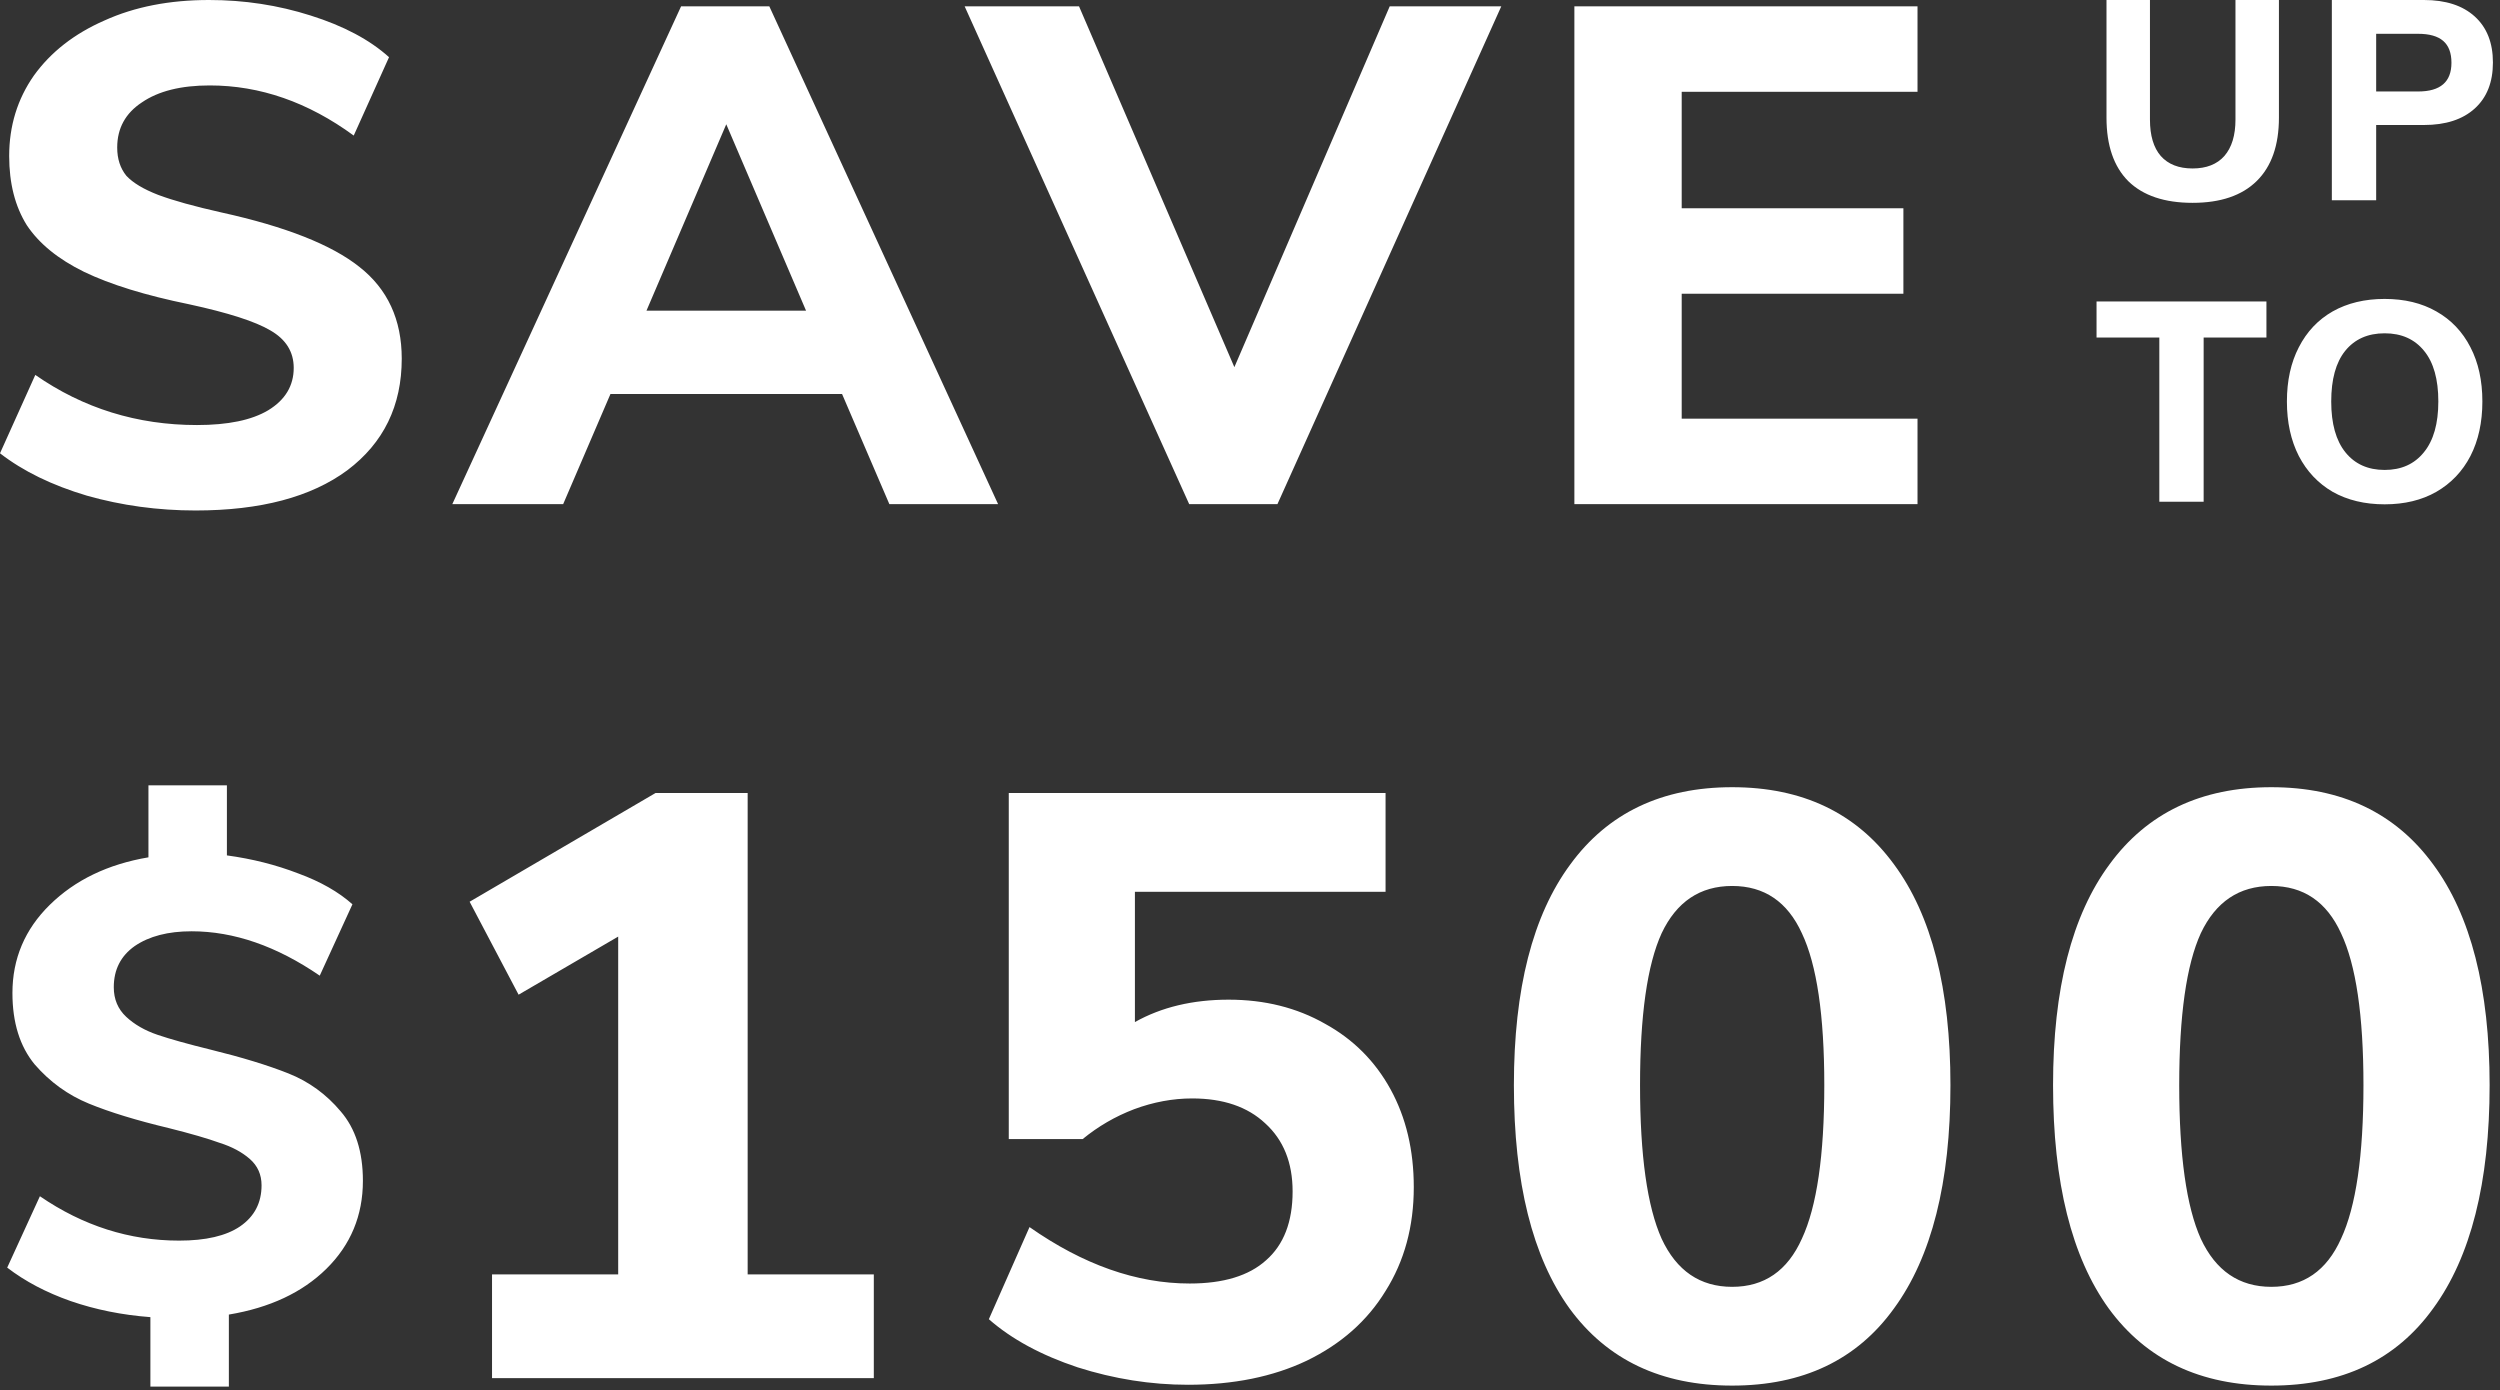 <svg width="347" height="193" viewBox="0 0 347 193" fill="none" xmlns="http://www.w3.org/2000/svg">
<rect x="0" y="0" width="347" height="193" fill="#333333" stroke="none"/>
<path d="M31.494 118.729C35.003 119.206 38.3 120.038 41.386 121.229C44.471 122.359 46.983 123.788 48.919 125.514L44.381 135.422C38.391 131.316 32.462 129.263 26.593 129.263C23.326 129.263 20.694 129.947 18.697 131.315C16.761 132.684 15.793 134.588 15.793 137.028C15.793 138.695 16.368 140.064 17.518 141.135C18.667 142.206 20.12 143.039 21.874 143.634C23.629 144.229 26.079 144.913 29.225 145.687C33.581 146.758 37.181 147.859 40.024 148.989C42.868 150.12 45.288 151.876 47.285 154.256C49.342 156.636 50.371 159.85 50.371 163.896C50.371 168.716 48.676 172.793 45.288 176.125C41.96 179.398 37.453 181.511 31.766 182.463V192.46H20.875V182.819C16.943 182.522 13.252 181.778 9.804 180.588C6.416 179.398 3.481 177.851 1 175.946L5.538 166.038C11.528 170.144 17.971 172.197 24.868 172.197C28.559 172.197 31.372 171.543 33.309 170.233C35.305 168.865 36.304 166.96 36.304 164.521C36.304 163.033 35.759 161.813 34.67 160.861C33.581 159.909 32.189 159.165 30.495 158.63C28.861 158.035 26.502 157.35 23.416 156.576C18.939 155.505 15.249 154.375 12.345 153.185C9.441 151.994 6.929 150.179 4.812 147.739C2.755 145.24 1.726 141.938 1.726 137.832C1.726 133.071 3.451 128.994 6.899 125.603C10.409 122.151 14.977 119.949 20.604 118.997V109H31.494V118.729ZM240.425 109.264C250.178 109.264 257.666 112.834 262.889 119.977C268.111 127.042 270.722 137.256 270.722 150.619C270.722 164.136 268.111 174.466 262.889 181.608C257.743 188.751 250.255 192.321 240.425 192.321C230.595 192.321 223.068 188.751 217.846 181.608C212.7 174.466 210.128 164.136 210.128 150.619C210.128 137.256 212.739 127.042 217.961 119.977C223.183 112.834 230.671 109.264 240.425 109.264ZM315.262 109.264C325.015 109.264 332.502 112.835 337.725 119.977C342.947 127.042 345.559 137.256 345.559 150.619C345.559 164.136 342.947 174.466 337.725 181.608C332.579 188.75 325.092 192.321 315.262 192.321C305.432 192.321 297.905 188.75 292.683 181.608C287.537 174.466 284.964 164.136 284.964 150.619C284.964 137.256 287.576 127.042 292.798 119.977C298.02 112.835 305.508 109.264 315.262 109.264ZM192.316 123.778H157.526V141.864C161.213 139.791 165.552 138.754 170.544 138.754C175.536 138.754 179.991 139.868 183.907 142.095C187.824 144.245 190.857 147.279 193.008 151.195C195.158 155.112 196.233 159.644 196.233 164.789C196.233 170.242 194.927 175.041 192.316 179.188C189.782 183.336 186.134 186.561 181.372 188.865C176.687 191.092 171.197 192.206 164.899 192.206C159.754 192.206 154.647 191.4 149.578 189.787C144.51 188.098 140.401 185.87 137.252 183.105L142.896 170.318C150.346 175.541 157.757 178.152 165.13 178.152C169.814 178.152 173.347 177.077 175.728 174.927C178.185 172.776 179.414 169.589 179.414 165.365C179.414 161.372 178.147 158.223 175.612 155.919C173.155 153.615 169.775 152.463 165.475 152.463C162.787 152.463 160.099 152.962 157.411 153.96C154.8 154.958 152.419 156.341 150.269 158.107H140.017V110.07H192.316V123.778ZM103.775 176.885H121.285V191.284H68.294V176.885H85.805V129.999L71.981 138.063L65.184 125.161L90.988 110.07H103.775V176.885ZM240.425 122.972C235.971 122.972 232.706 125.161 230.633 129.538C228.636 133.916 227.638 140.943 227.638 150.619C227.638 160.373 228.636 167.477 230.633 171.932C232.706 176.386 235.971 178.613 240.425 178.613C244.879 178.613 248.105 176.386 250.102 171.932C252.175 167.477 253.212 160.373 253.212 150.619C253.212 140.943 252.175 133.916 250.102 129.538C248.105 125.161 244.879 122.972 240.425 122.972ZM315.262 122.972C310.808 122.972 307.543 125.161 305.47 129.538C303.473 133.916 302.475 140.943 302.475 150.619C302.475 160.373 303.473 167.477 305.47 171.932C307.543 176.386 310.808 178.613 315.262 178.613C319.716 178.613 322.941 176.386 324.938 171.932C327.011 167.477 328.048 160.373 328.048 150.619C328.048 140.943 327.011 133.916 324.938 129.538C322.941 125.161 319.716 122.972 315.262 122.972ZM29.008 0C33.908 0 38.612 0.719 43.12 2.156C47.693 3.594 51.319 5.521 53.998 7.938L49.098 18.816C42.761 14.178 36.097 11.858 29.106 11.858C25.121 11.858 21.985 12.642 19.698 14.21C17.412 15.713 16.268 17.804 16.268 20.482C16.268 22.05 16.693 23.357 17.542 24.402C18.457 25.382 19.927 26.264 21.952 27.048C24.043 27.832 26.983 28.649 30.773 29.498C39.657 31.458 46.027 33.973 49.882 37.044C53.802 40.115 55.762 44.361 55.762 49.784C55.762 56.317 53.246 61.478 48.216 65.268C43.185 68.992 36.162 70.854 27.146 70.855C21.92 70.855 16.888 70.168 12.054 68.796C7.219 67.359 3.201 65.399 0 62.916L4.9 52.038C11.564 56.677 19.045 58.996 27.342 58.996C31.654 58.996 34.954 58.31 37.24 56.938C39.592 55.501 40.768 53.54 40.768 51.058C40.767 48.837 39.69 47.105 37.534 45.864C35.444 44.623 31.686 43.414 26.264 42.238C20.188 40.997 15.321 39.494 11.662 37.73C8.069 35.967 5.422 33.81 3.724 31.262C2.09 28.648 1.274 25.447 1.274 21.658C1.274 17.477 2.418 13.753 4.704 10.486C7.056 7.22 10.323 4.671 14.504 2.842C18.685 0.947 23.52 2.17307e-05 29.008 0ZM330.988 41.491C333.748 41.491 336.141 42.069 338.165 43.226C340.215 44.382 341.792 46.039 342.896 48.194C344.001 50.324 344.553 52.834 344.553 55.726C344.553 58.617 344.001 61.141 342.896 63.297C341.792 65.426 340.215 67.082 338.165 68.265C336.141 69.421 333.748 70 330.988 70C328.228 70 325.822 69.421 323.771 68.265C321.747 67.082 320.183 65.426 319.079 63.297C317.975 61.141 317.423 58.617 317.423 55.726C317.423 52.834 317.975 50.324 319.079 48.194C320.183 46.039 321.747 44.382 323.771 43.226C325.822 42.069 328.228 41.491 330.988 41.491ZM138.535 69.973H123.443L116.877 54.685H84.733L78.167 69.973H62.781L94.533 0.883H106.783L138.535 69.973ZM171.33 50.96L192.891 0.883H208.375L177.309 69.973H165.059L133.895 0.883H149.771L171.33 50.96ZM266.151 12.74H233.42V28.91H264.191V40.769H233.42V58.114H266.151V69.973H218.523V0.883H266.151V12.74ZM314.581 46.853H305.866V69.645H299.715V46.853H291V41.846H314.581V46.853ZM330.988 46.262C328.649 46.262 326.821 47.077 325.507 48.707C324.219 50.311 323.574 52.65 323.574 55.726C323.574 58.801 324.231 61.154 325.546 62.784C326.86 64.414 328.675 65.228 330.988 65.228C333.301 65.228 335.115 64.414 336.43 62.784C337.77 61.154 338.44 58.801 338.44 55.726C338.44 52.65 337.783 50.311 336.469 48.707C335.154 47.077 333.328 46.262 330.988 46.262ZM89.731 43.12H111.879L100.806 17.248L89.731 43.12ZM298.414 16.601C298.414 18.809 298.914 20.492 299.913 21.648C300.938 22.805 302.41 23.383 304.329 23.383C306.248 23.383 307.72 22.805 308.745 21.648C309.77 20.465 310.283 18.782 310.283 16.601V0H316.316V16.325C316.316 20.163 315.292 23.094 313.241 25.118C311.191 27.142 308.22 28.154 304.329 28.154C300.438 28.154 297.467 27.155 295.417 25.157C293.393 23.133 292.381 20.189 292.381 16.325V0H298.414V16.601ZM336.436 0C339.459 0 341.812 0.762 343.494 2.287C345.177 3.812 346.018 5.941 346.018 8.675C346.018 11.409 345.177 13.538 343.494 15.062C341.812 16.587 339.459 17.35 336.436 17.35H329.812V27.8H323.66V0H336.436ZM329.812 12.697H335.647C338.723 12.697 340.261 11.37 340.261 8.715C340.261 7.348 339.88 6.335 339.117 5.678C338.355 5.021 337.198 4.692 335.647 4.692H329.812V12.697Z" fill="white"/>
</svg>
